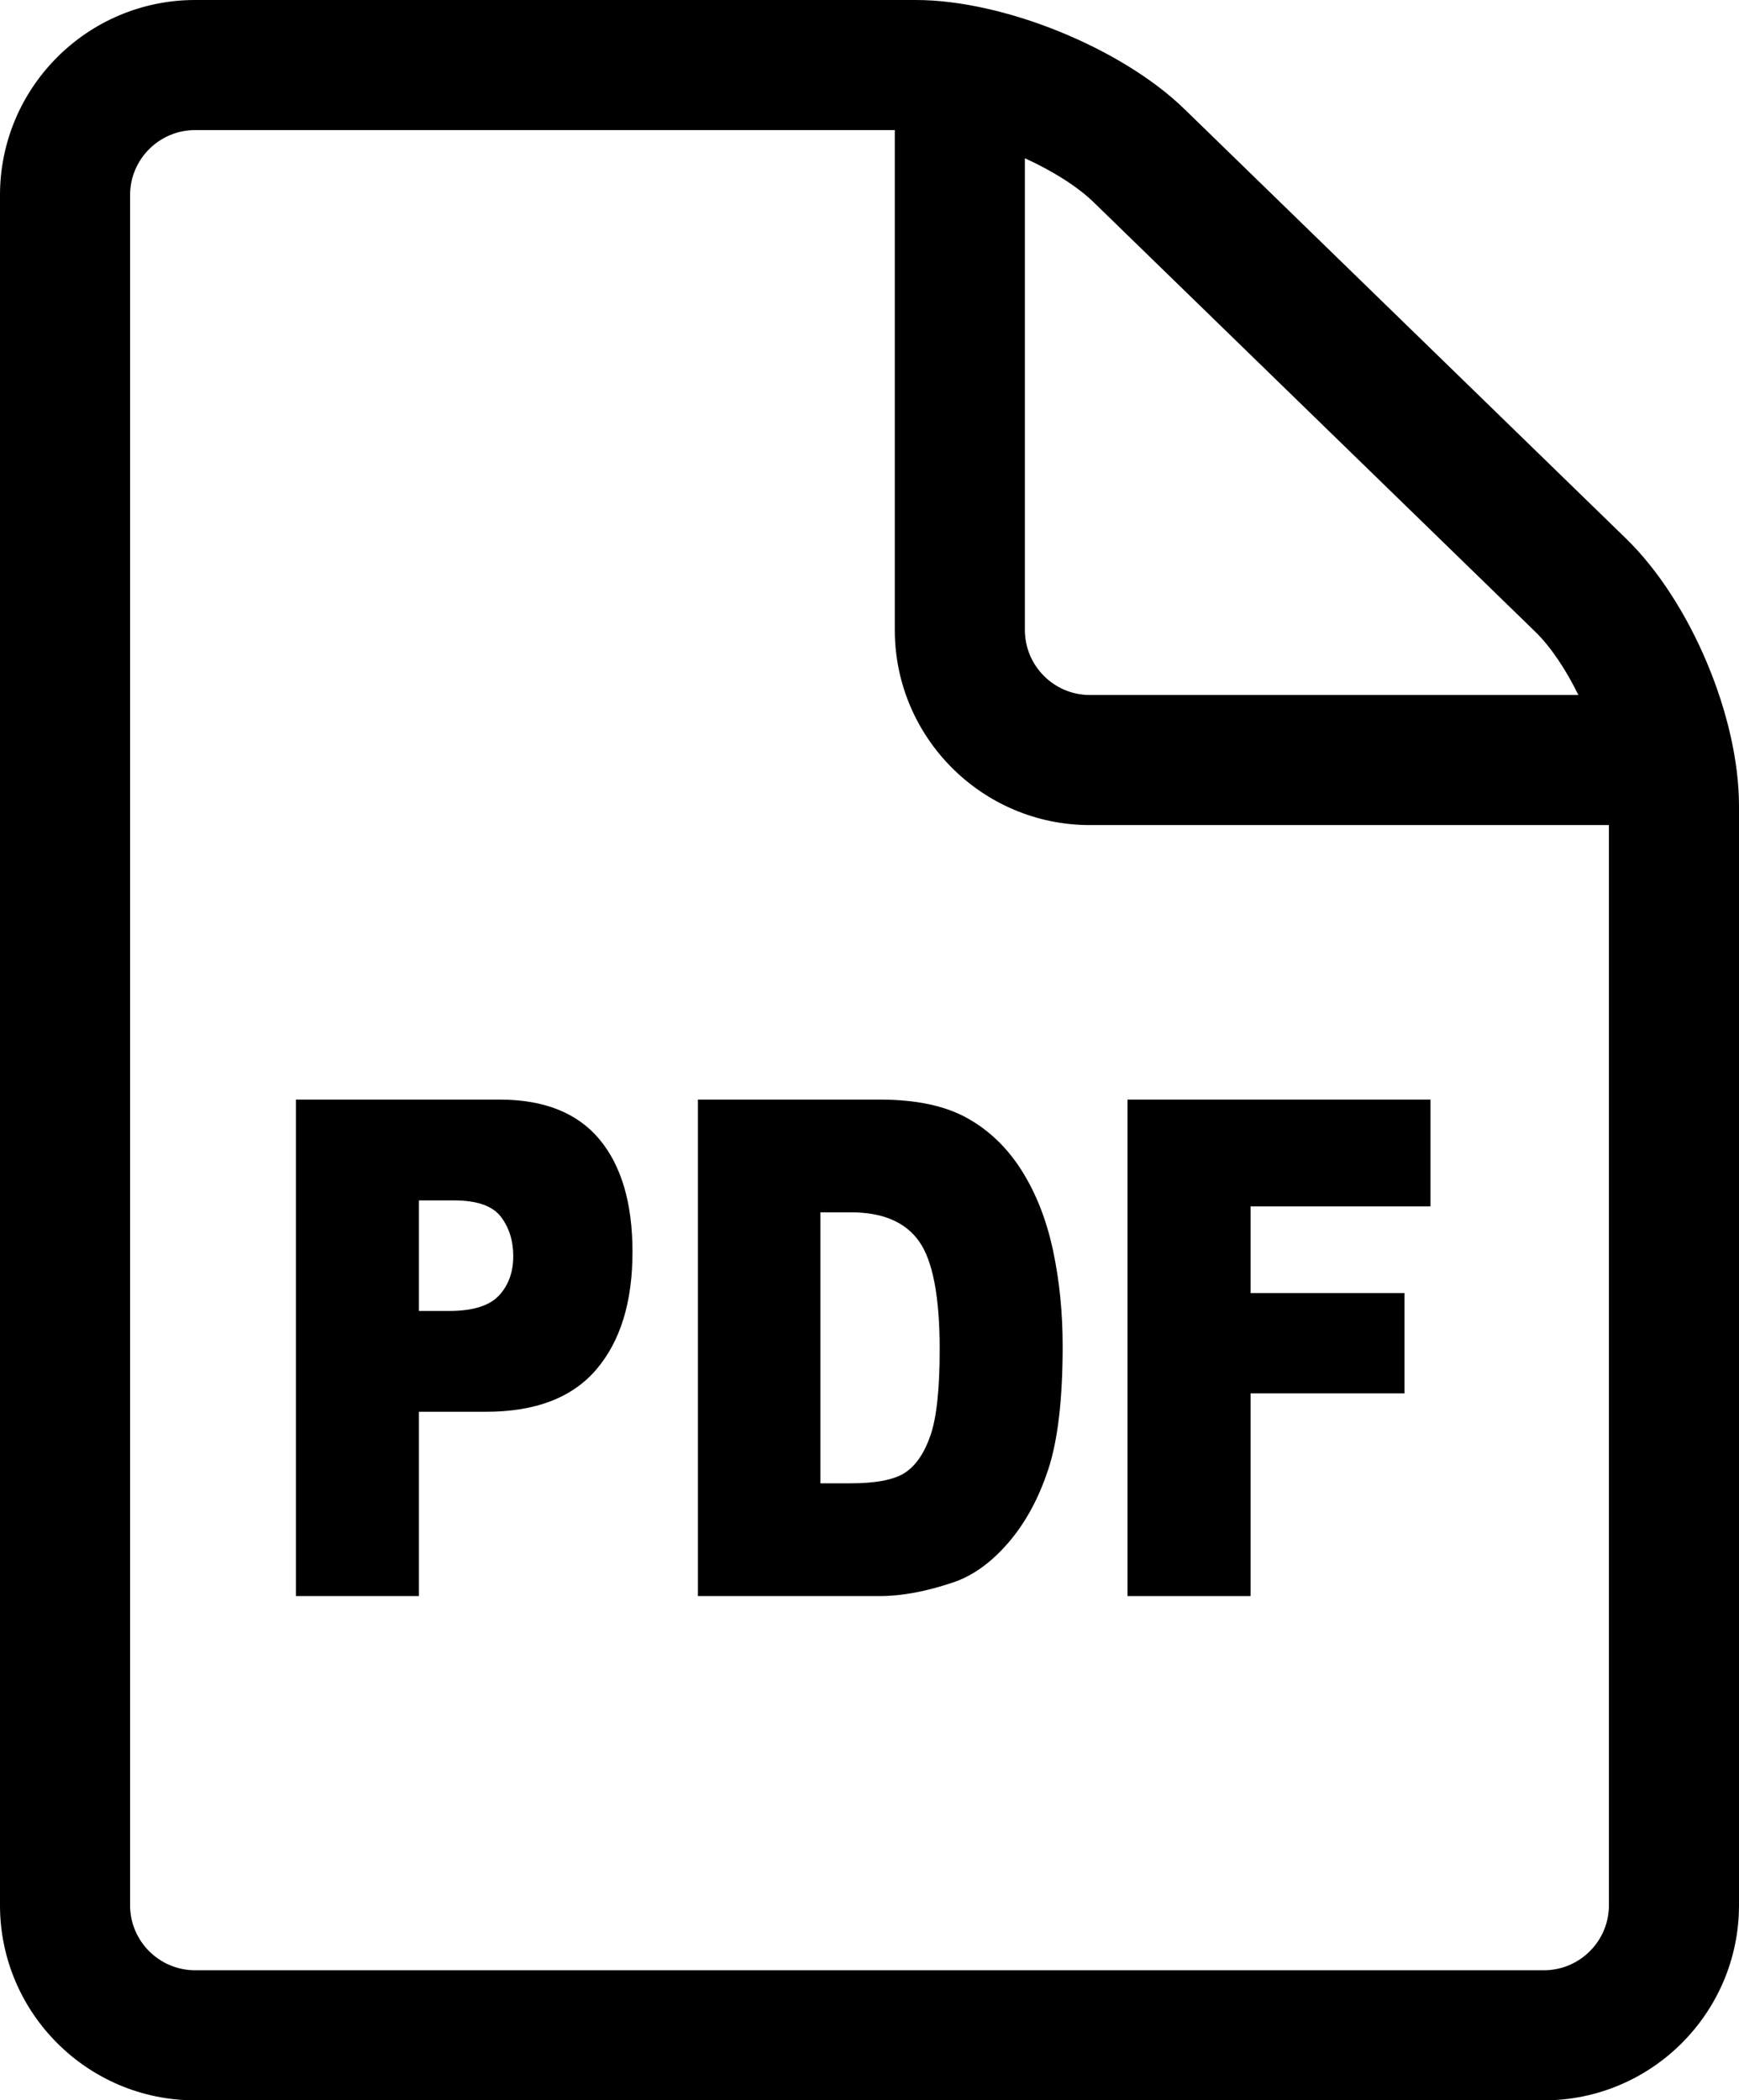<?xml version="1.0" encoding="utf-8"?>
<!-- Generator: Adobe Illustrator 15.0.0, SVG Export Plug-In . SVG Version: 6.00 Build 0)  -->
<!DOCTYPE svg PUBLIC "-//W3C//DTD SVG 1.1//EN" "http://www.w3.org/Graphics/SVG/1.1/DTD/svg11.dtd">
<svg version="1.1" id="Calque_1" xmlns="http://www.w3.org/2000/svg" xmlns:xlink="http://www.w3.org/1999/xlink" x="0px" y="0px"
	 width="459.128px" height="554.534px" viewBox="42.397 65.501 459.128 554.534"
	 enable-background="new 42.397 65.501 459.128 554.534" xml:space="preserve">
<g>
	<path d="M120.523,355.816h53.788c11.716,0,20.489,3.487,26.323,10.459c5.833,6.974,8.75,16.896,8.75,29.769
		c0,13.231-3.183,23.571-9.54,31.02c-6.358,7.451-16.066,11.176-29.119,11.176h-17.721v48.652h-32.481V355.816z M153.006,411.624
		h7.943c6.248,0,10.637-1.353,13.164-4.059c2.528-2.707,3.792-6.173,3.792-10.401c0-4.105-1.097-7.585-3.293-10.445
		c-2.195-2.857-6.321-4.286-12.377-4.286h-9.229L153.006,411.624L153.006,411.624z"/>
	<path d="M226.663,355.816h48.044c9.474,0,17.121,1.61,22.95,4.829c5.829,3.219,10.646,7.839,14.456,13.858
		c3.803,6.023,6.563,13.025,8.276,21.013s2.571,16.455,2.571,25.391c0,14.009-1.275,24.871-3.819,32.589
		c-2.543,7.721-6.081,14.188-10.603,19.404c-4.521,5.215-9.378,8.688-14.562,10.414c-7.093,2.389-13.515,3.582-19.275,3.582h-48.039
		V355.816z M259.003,385.581v71.548h7.924c6.757,0,11.564-0.934,14.42-2.814c2.854-1.879,5.092-5.15,6.71-9.828
		c1.619-4.674,2.43-12.248,2.43-22.73c0-13.879-1.807-23.374-5.424-28.493c-3.617-5.12-9.611-7.682-17.986-7.682H259.003
		L259.003,385.581z"/>
	<path d="M340.084,355.816h79.992v28.191h-47.508v22.896h40.64v26.475h-40.64v53.52h-32.484V355.816z"/>
</g>
<path d="M471.705,207.699L355.117,94.306c-16.608-16.153-47.764-28.805-70.934-28.805H93.911c-28.406,0-51.515,23.108-51.515,51.515
	v451.503c0,28.404,23.108,51.516,51.515,51.516H450.01c28.404,0,51.515-23.111,51.515-51.516V278.297
	C501.525,254.584,488.705,224.234,471.705,207.699z M447.759,232.319c4.128,4.014,8.092,10.021,11.363,16.679H330.155
	c-9.469,0-17.171-7.702-17.171-17.171V107.283c7.221,3.297,13.811,7.386,18.188,11.645L447.759,232.319z M450.01,585.691H93.911
	c-9.47,0-17.172-7.701-17.172-17.172V117.016c0-9.47,7.702-17.172,17.172-17.172h184.729v131.983
	c0,28.406,23.11,51.515,51.514,51.515h137.029v285.178C467.182,577.99,459.48,585.691,450.01,585.691z"/>
</svg>
